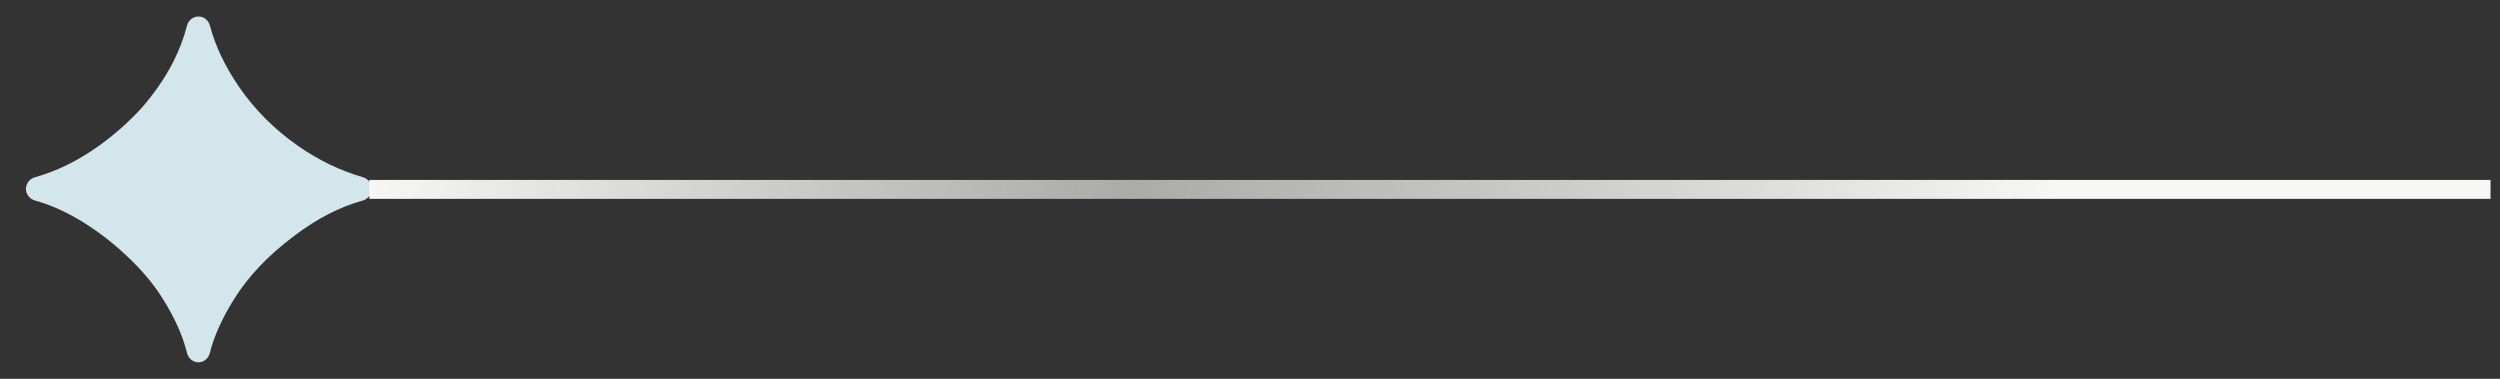 <svg xmlns="http://www.w3.org/2000/svg" width="132" height="20" viewBox="0 0 132 20" fill="none"><rect x="0" y="0" width="132" height="20" fill="#333333" stroke="none"/><path d="M10.477 19.13C10.765 19.13 11.008 18.922 11.078 18.642C11.3 17.752 11.726 16.805 12.355 15.802C13.1 14.597 14.162 13.479 15.541 12.449C16.74 11.542 17.94 10.924 19.139 10.594C19.423 10.516 19.63 10.264 19.63 9.97C19.63 9.681 19.431 9.432 19.153 9.353C17.977 9.017 16.845 8.472 15.755 7.717C14.502 6.846 13.456 5.799 12.616 4.579C11.873 3.491 11.363 2.416 11.085 1.353C11.013 1.074 10.768 0.87 10.48 0.87C10.189 0.87 9.942 1.079 9.871 1.361C9.711 1.999 9.461 2.651 9.121 3.319C8.693 4.143 8.146 4.935 7.48 5.696C6.799 6.441 6.038 7.115 5.198 7.717C4.1 8.496 2.984 9.042 1.849 9.358C1.571 9.435 1.369 9.683 1.369 9.971C1.369 10.264 1.577 10.514 1.86 10.592C2.579 10.789 3.319 11.107 4.08 11.546C4.999 12.084 5.855 12.726 6.648 13.471C7.441 14.201 8.091 14.969 8.598 15.778C9.228 16.783 9.654 17.738 9.876 18.641C9.945 18.921 10.188 19.13 10.477 19.13Z" fill="#D2E6EB"></path><line y1="-0.5" x2="112" y2="-0.5" transform="matrix(-1 -8.74228e-08 -8.74228e-08 1 131.5 10.5)" stroke="url(#paint0_linear_54_448)"></line><defs><linearGradient id="paint0_linear_54_448" x1="22.786" y1="0.5" x2="112" y2="0.5" gradientUnits="userSpaceOnUse"><stop stop-color="#F7F7F6"></stop><stop offset="0.55" stop-color="#C9C9C6" stop-opacity="0.8"></stop><stop offset="1" stop-color="#F7F7F6"></stop></linearGradient></defs></svg>